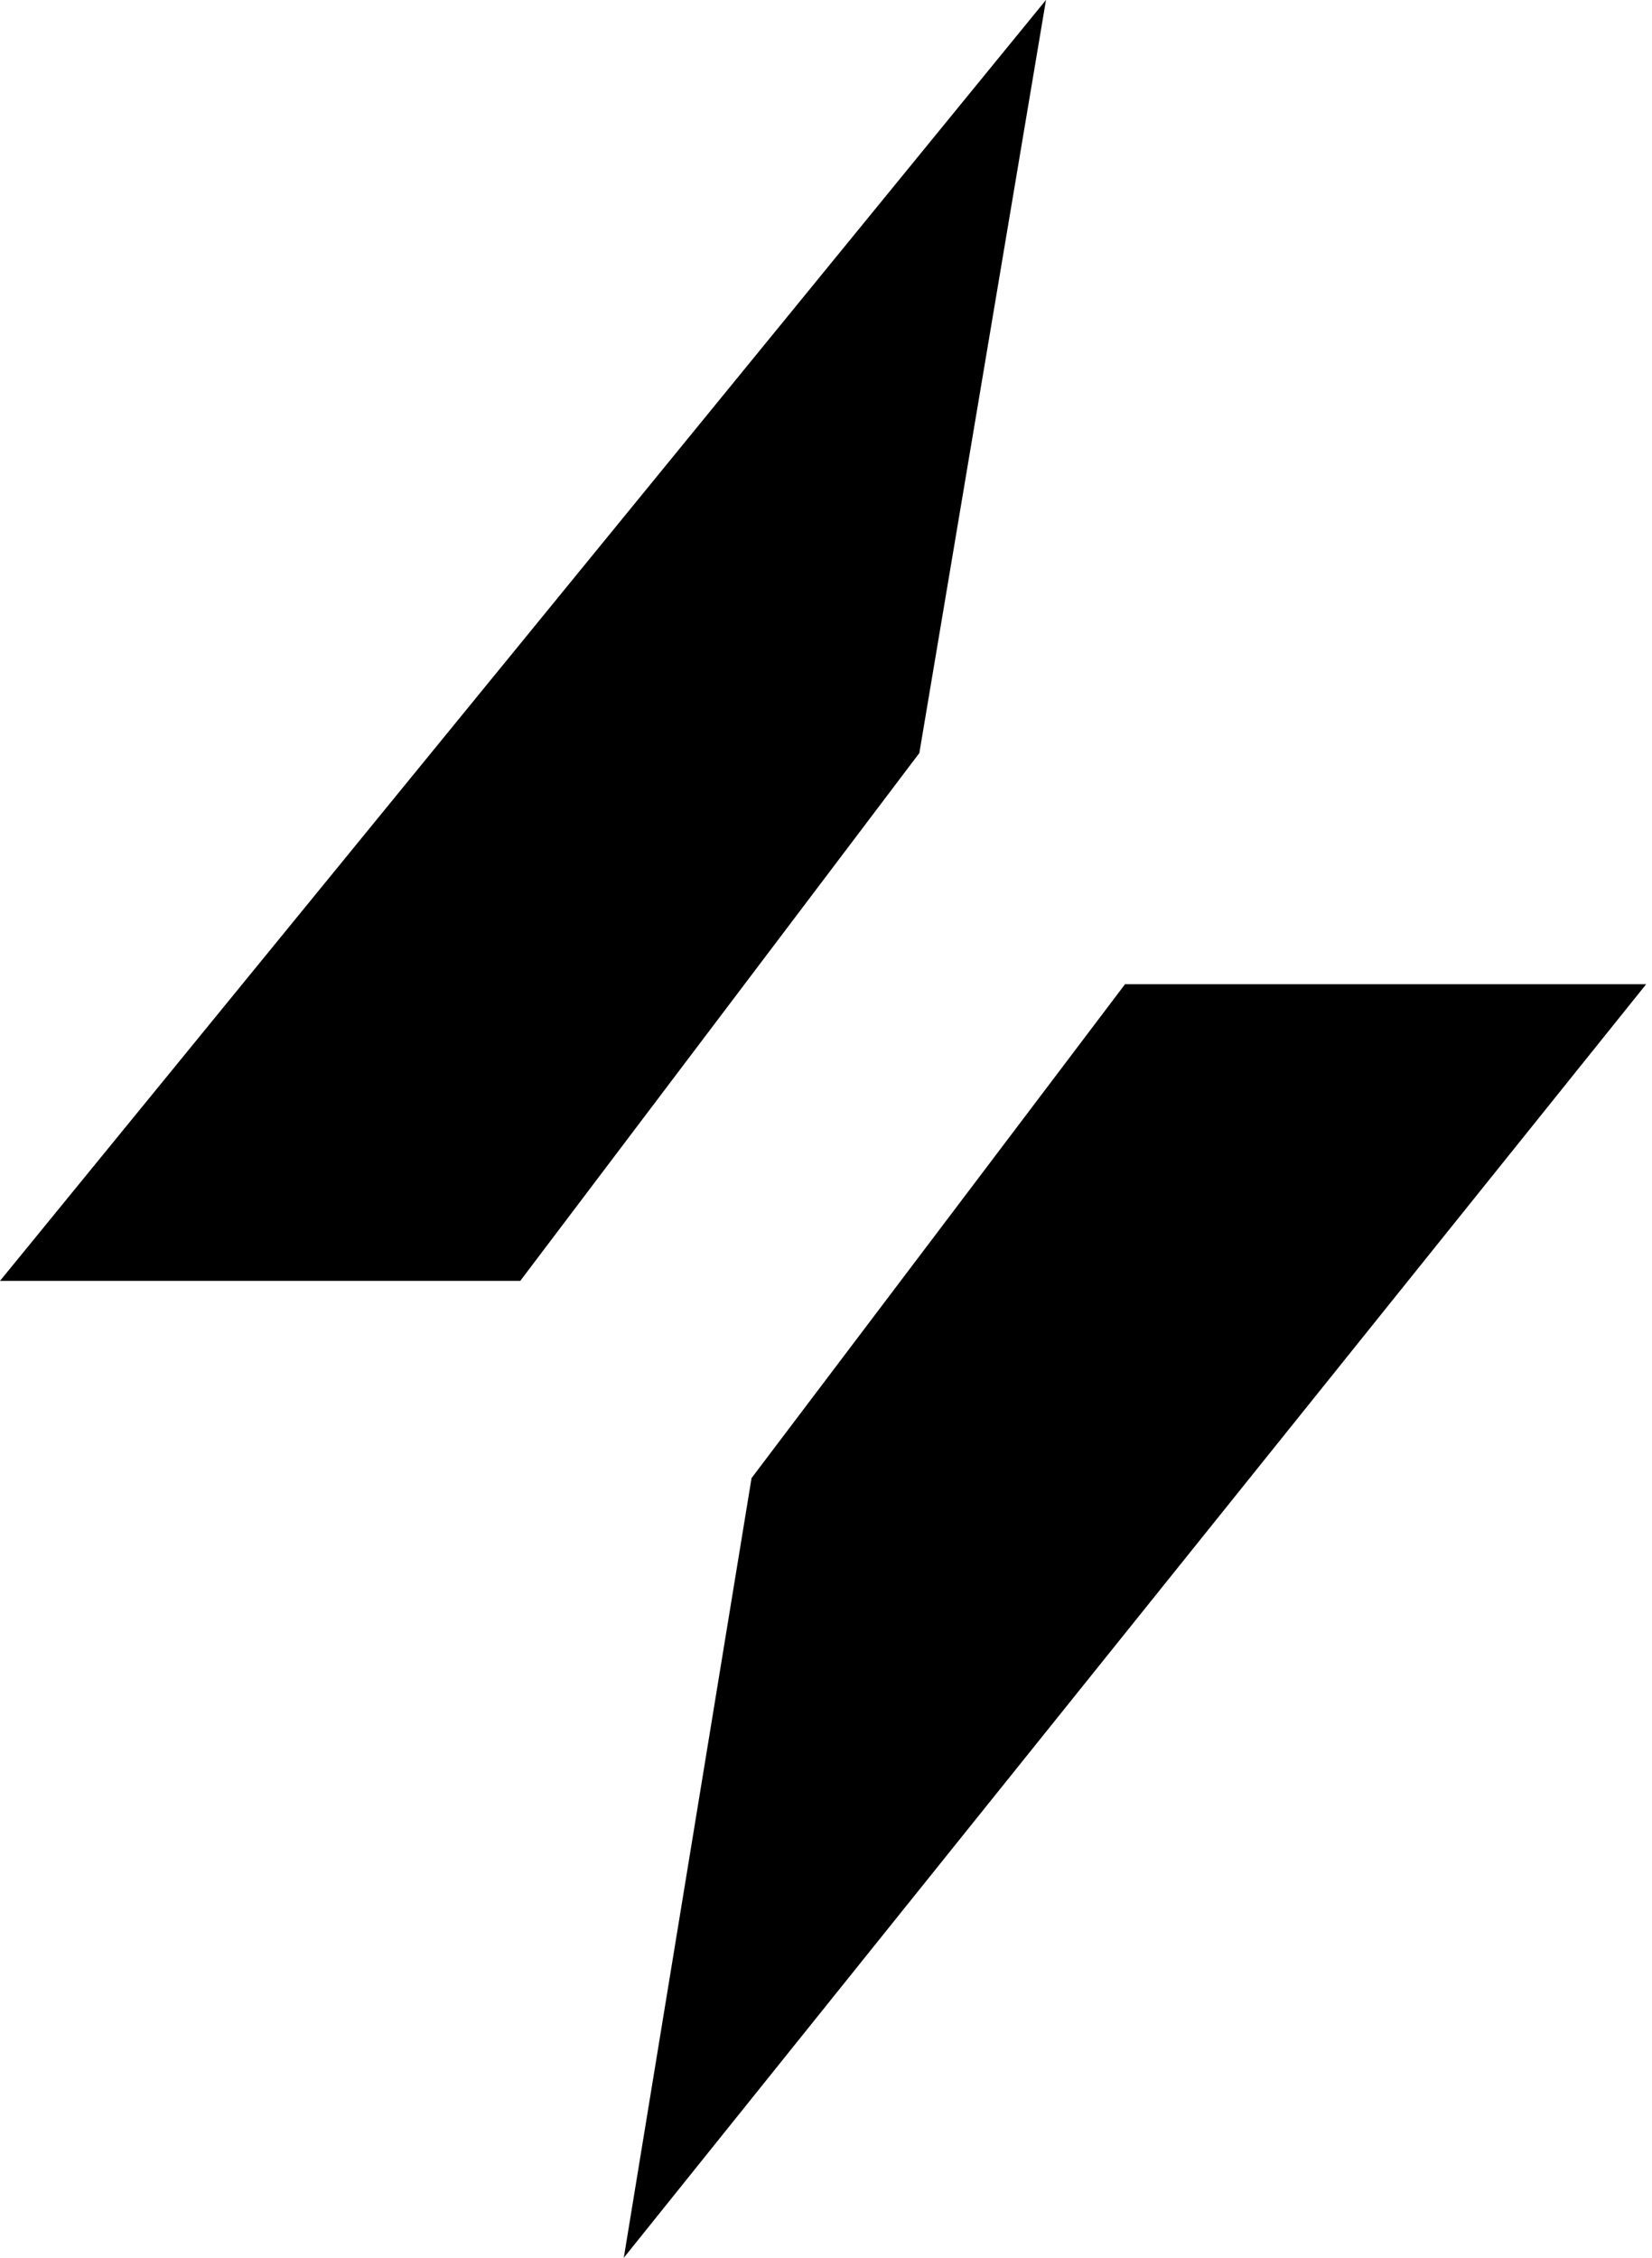 <svg xmlns="http://www.w3.org/2000/svg" width="30" height="41" fill="none"><path fill="#000" d="M18.994 0 0 23.26h9.448l7.247-9.585L18.995 0zm1.436 17.873-6.782 8.968L11.328 41l18.566-23.127H20.43z"/></svg>